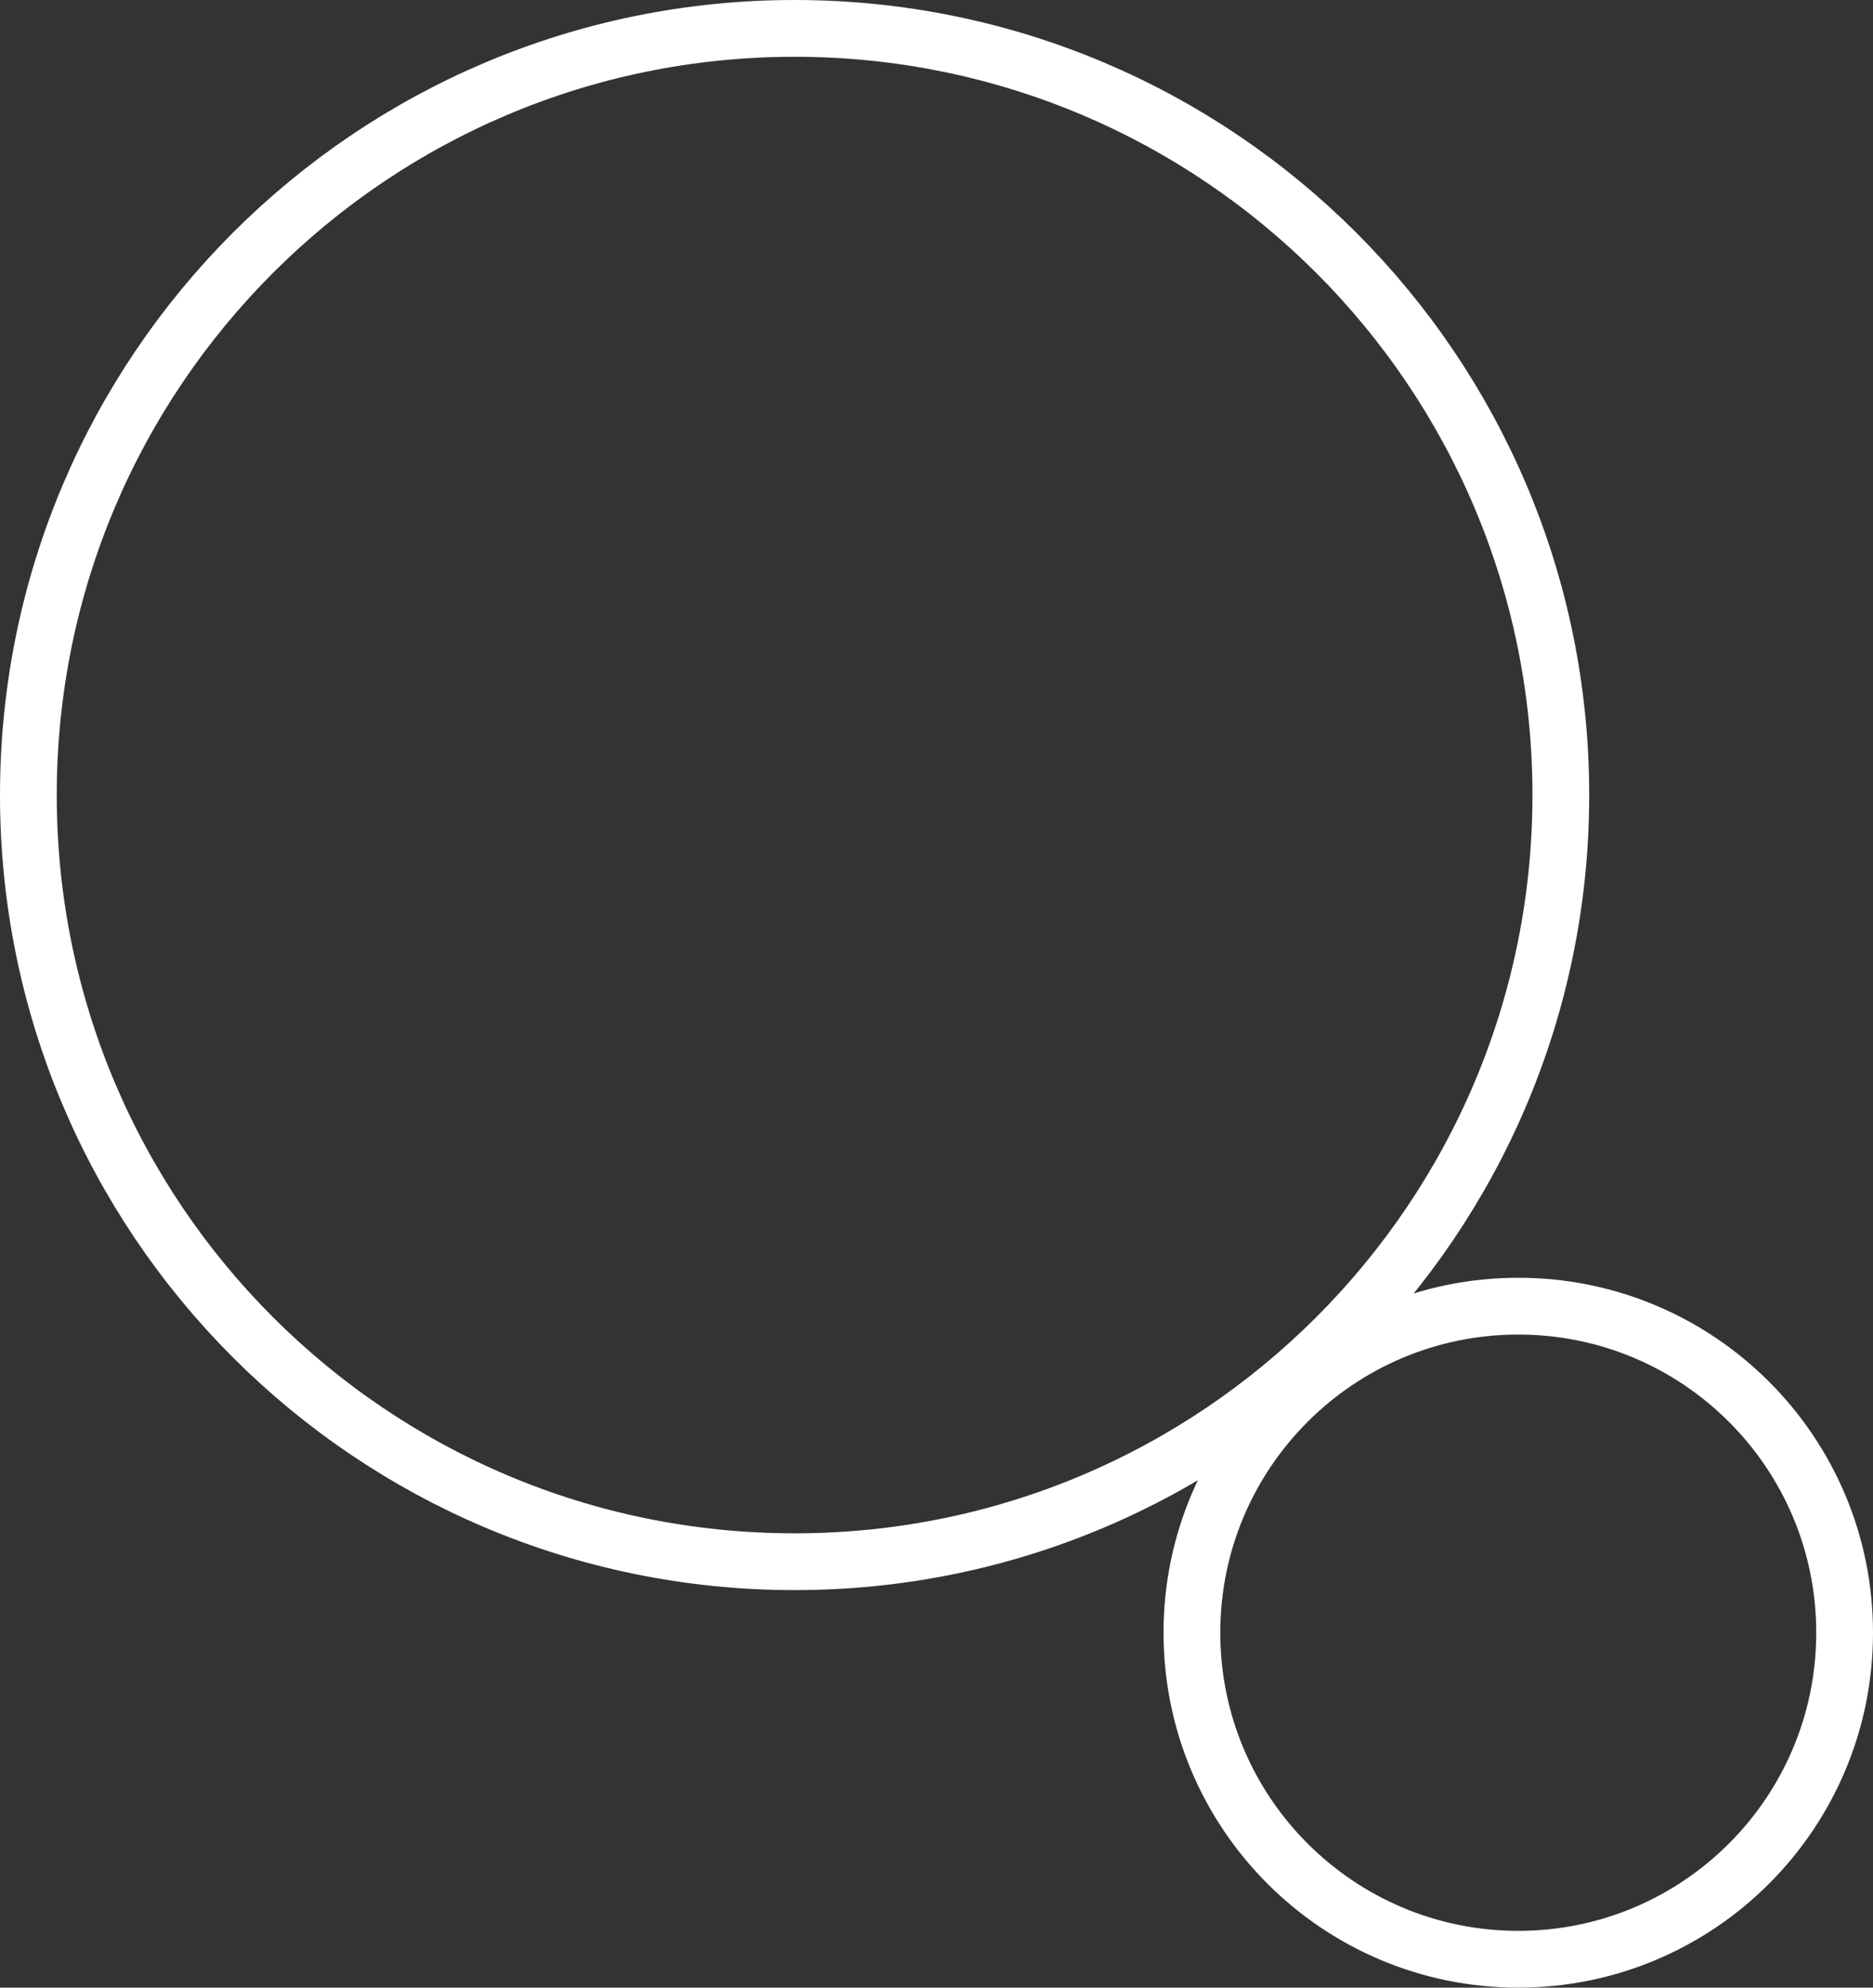 <svg xmlns="http://www.w3.org/2000/svg" fill="none" viewBox="0 0 66 70" height="70" width="66">
<rect x="0" y="0" width="66" height="70" fill="#333333" stroke="none"/>
<g clip-path="url(#clip0_2623_1482)">
<path stroke-width="2" stroke="white" d="M28 55C42.912 55 55 42.912 55 28C55 13.088 42.912 1 28 1C13.088 1 1 13.088 1 28C1 42.912 13.088 55 28 55Z"></path>
<path stroke-width="2" stroke="white" d="M53.5 69C59.851 69 65 63.851 65 57.5C65 51.149 59.851 46 53.5 46C47.149 46 42 51.149 42 57.5C42 63.851 47.149 69 53.5 69Z"></path>
</g>
<defs>
<clipPath id="clip0_2623_1482">
<rect fill="white" height="70" width="66"></rect>
</clipPath>
</defs>
</svg>
